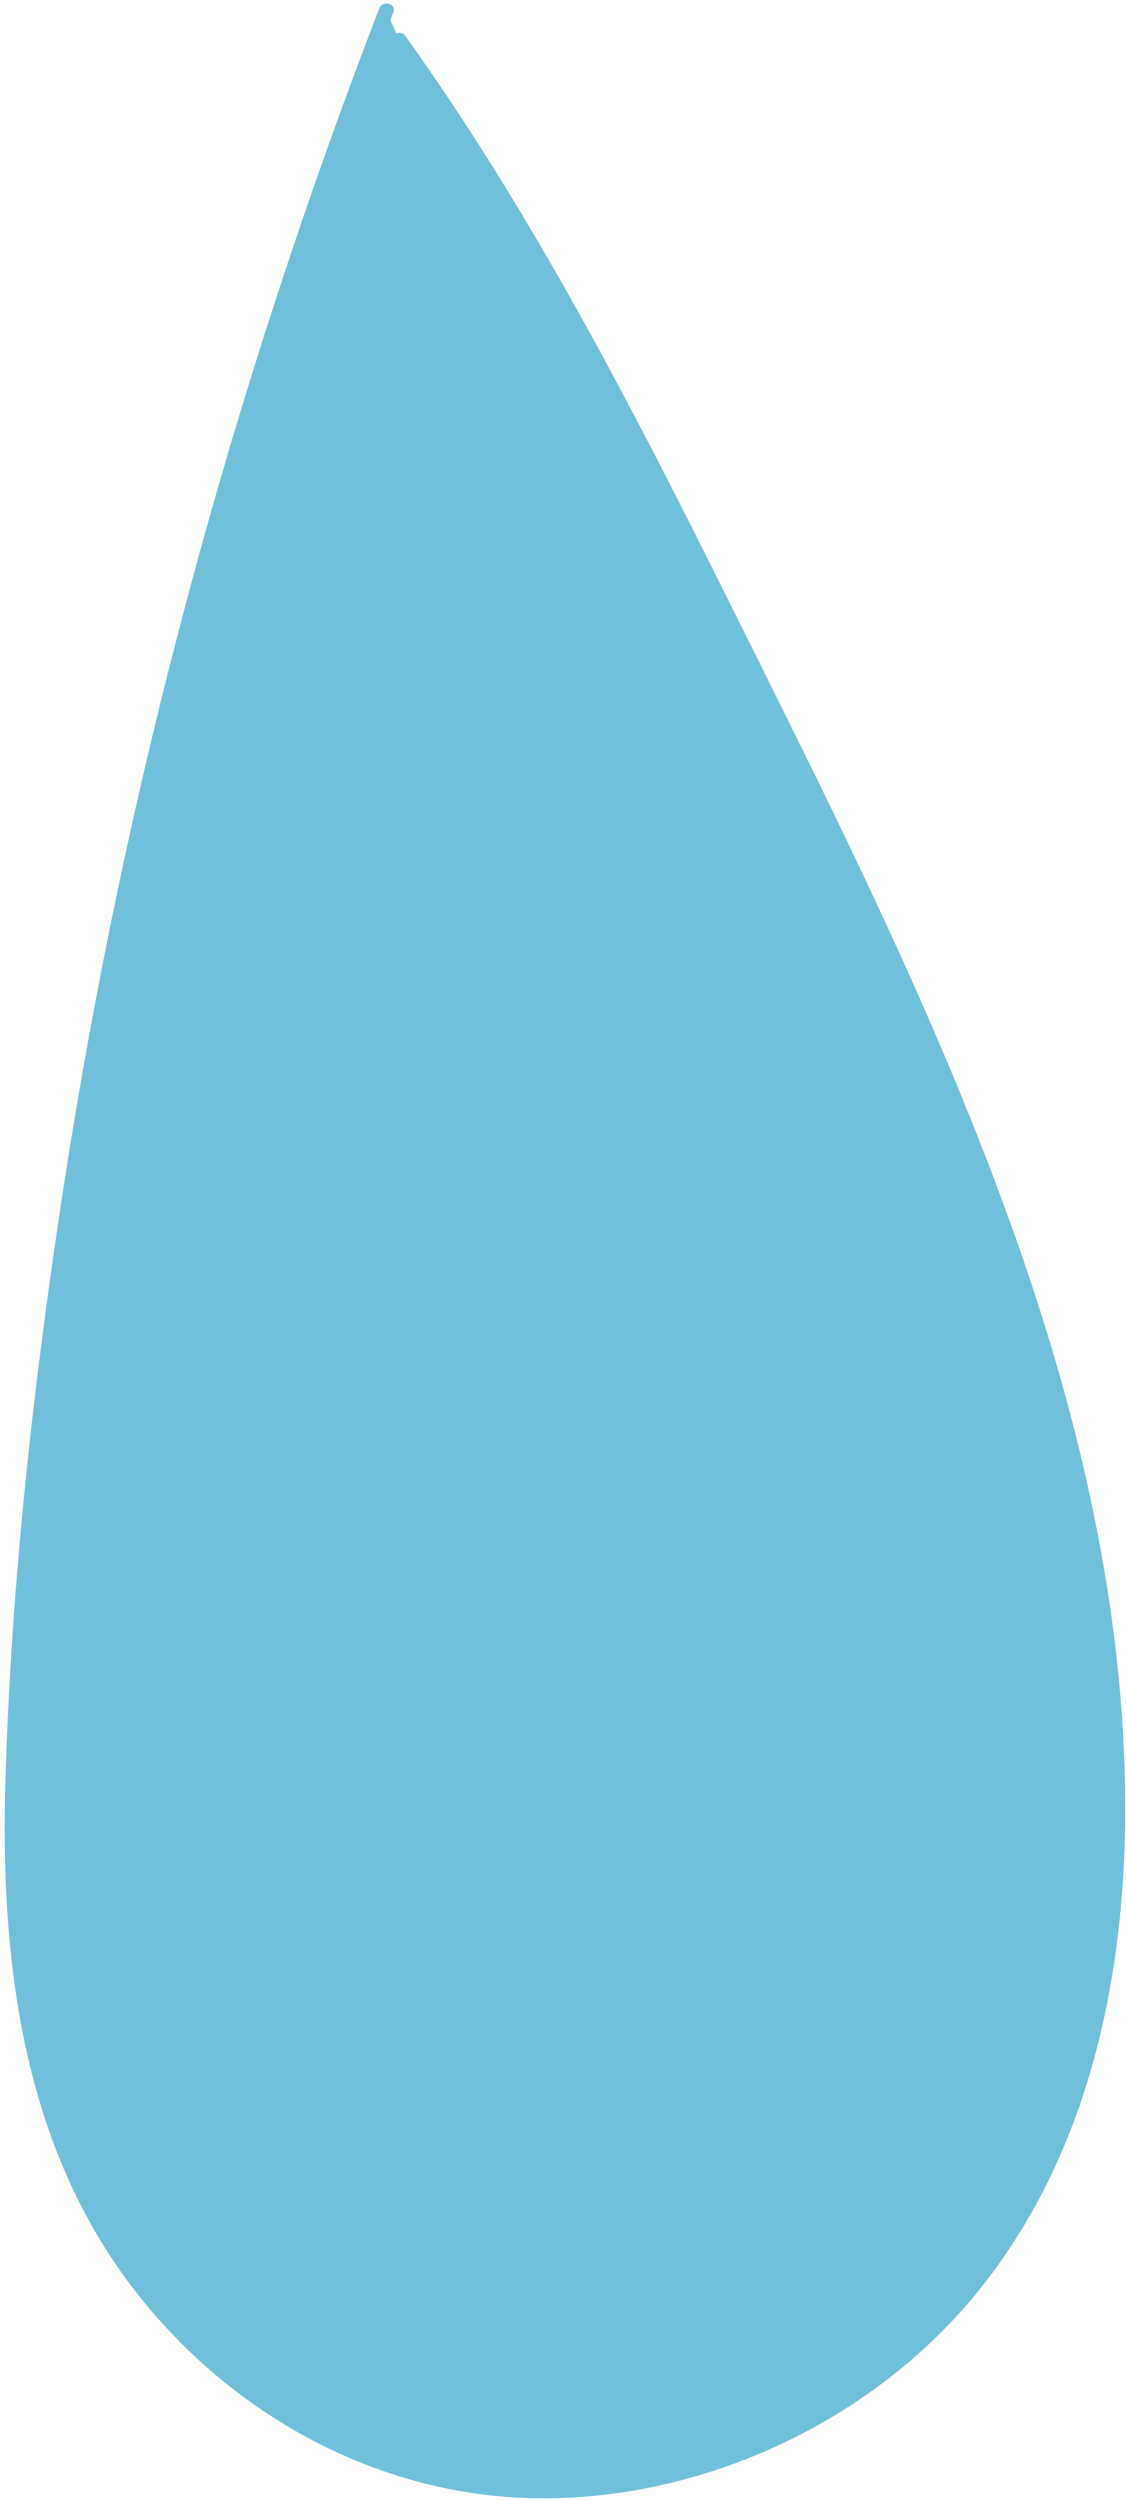 <?xml version="1.0" encoding="UTF-8"?><svg xmlns="http://www.w3.org/2000/svg" xmlns:xlink="http://www.w3.org/1999/xlink" height="212.4" preserveAspectRatio="xMidYMid meet" version="1.0" viewBox="-0.4 -0.3 95.7 212.4" width="95.7" zoomAndPan="magnify"><g id="change1_1"><path d="M95.233,152.956c0.056,14.701-3.091,29.828-12.545,41.477 c-8.743,10.774-22.71,17.432-36.574,17.541c-13.819,0.109-26.693-6.841-35.075-17.675 c-9.556-12.353-11.424-28.091-10.979-43.257c0.497-16.921,2.382-33.875,4.963-50.596 c2.636-17.074,6.219-34,10.699-50.685c4.489-16.719,9.883-33.188,16.105-49.341 c0.287-0.744,1.495-0.419,1.205,0.332c-0.084,0.217-0.164,0.435-0.247,0.652l0.491,1.128 c0.257-0.096,0.571-0.062,0.772,0.219c2.459,3.44,4.811,6.954,7.064,10.533 c9.032,14.345,16.509,29.598,24.048,44.758c7.572,15.225,15.003,30.587,20.692,46.634 C91.346,120.177,95.171,136.44,95.233,152.956z" fill="#71C0DB"/></g></svg>
